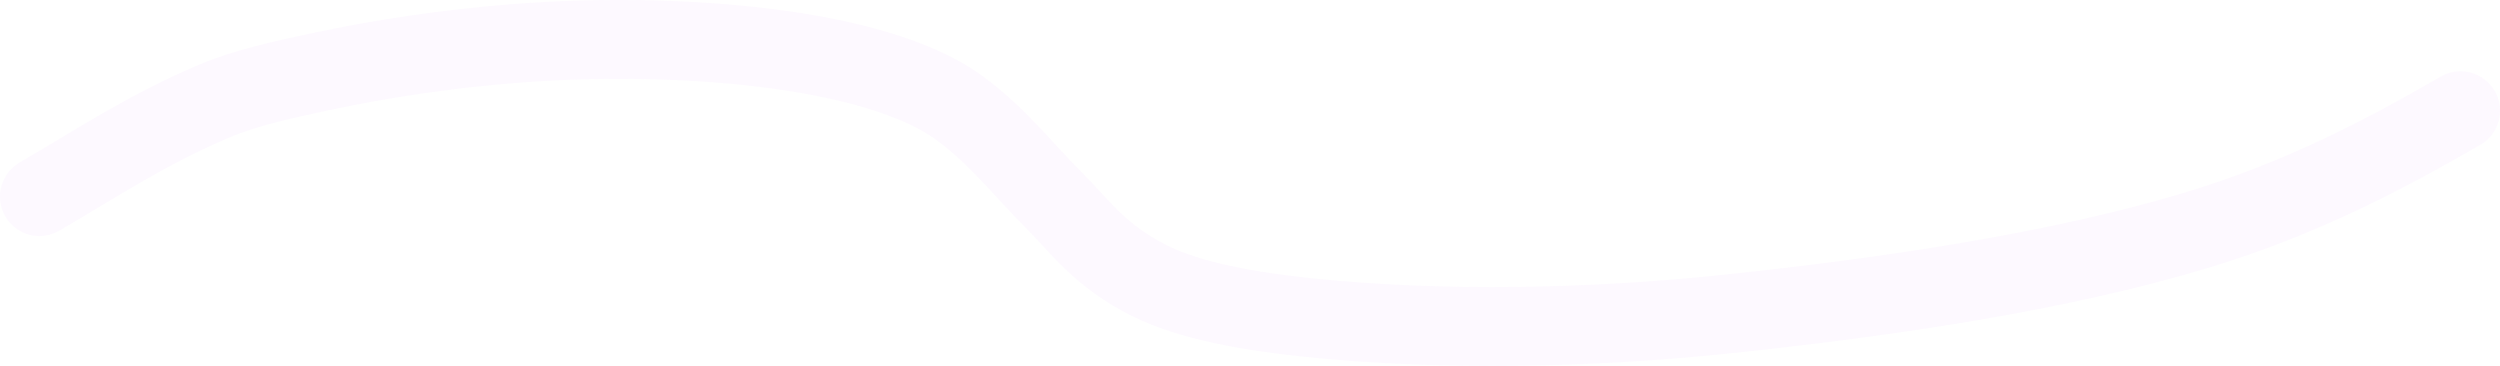 <?xml version="1.0" encoding="UTF-8"?> <svg xmlns="http://www.w3.org/2000/svg" width="1585" height="232" viewBox="0 0 1585 232" fill="none"><path d="M25 124.664C60.129 104.175 93.721 81.811 136.279 63.911C155.694 55.746 178.831 50.641 202.83 45.523C242.47 37.069 283.87 30.877 327.446 27.483C425.862 19.817 554.864 28.904 608.742 68.799C632.98 86.747 648.094 106.794 667.076 125.828C685.597 144.4 697.377 162.259 729.047 178.085C754.683 190.895 792.724 197.53 829.817 201.361C915.185 210.179 1009.61 208.054 1094.41 199.15C1197.4 188.336 1305.57 172.281 1392.95 145.846C1459.51 125.706 1511.68 98.026 1560 70.196" stroke="#E8C7FC" stroke-opacity="0.1" stroke-width="50" stroke-linecap="round"></path></svg> 